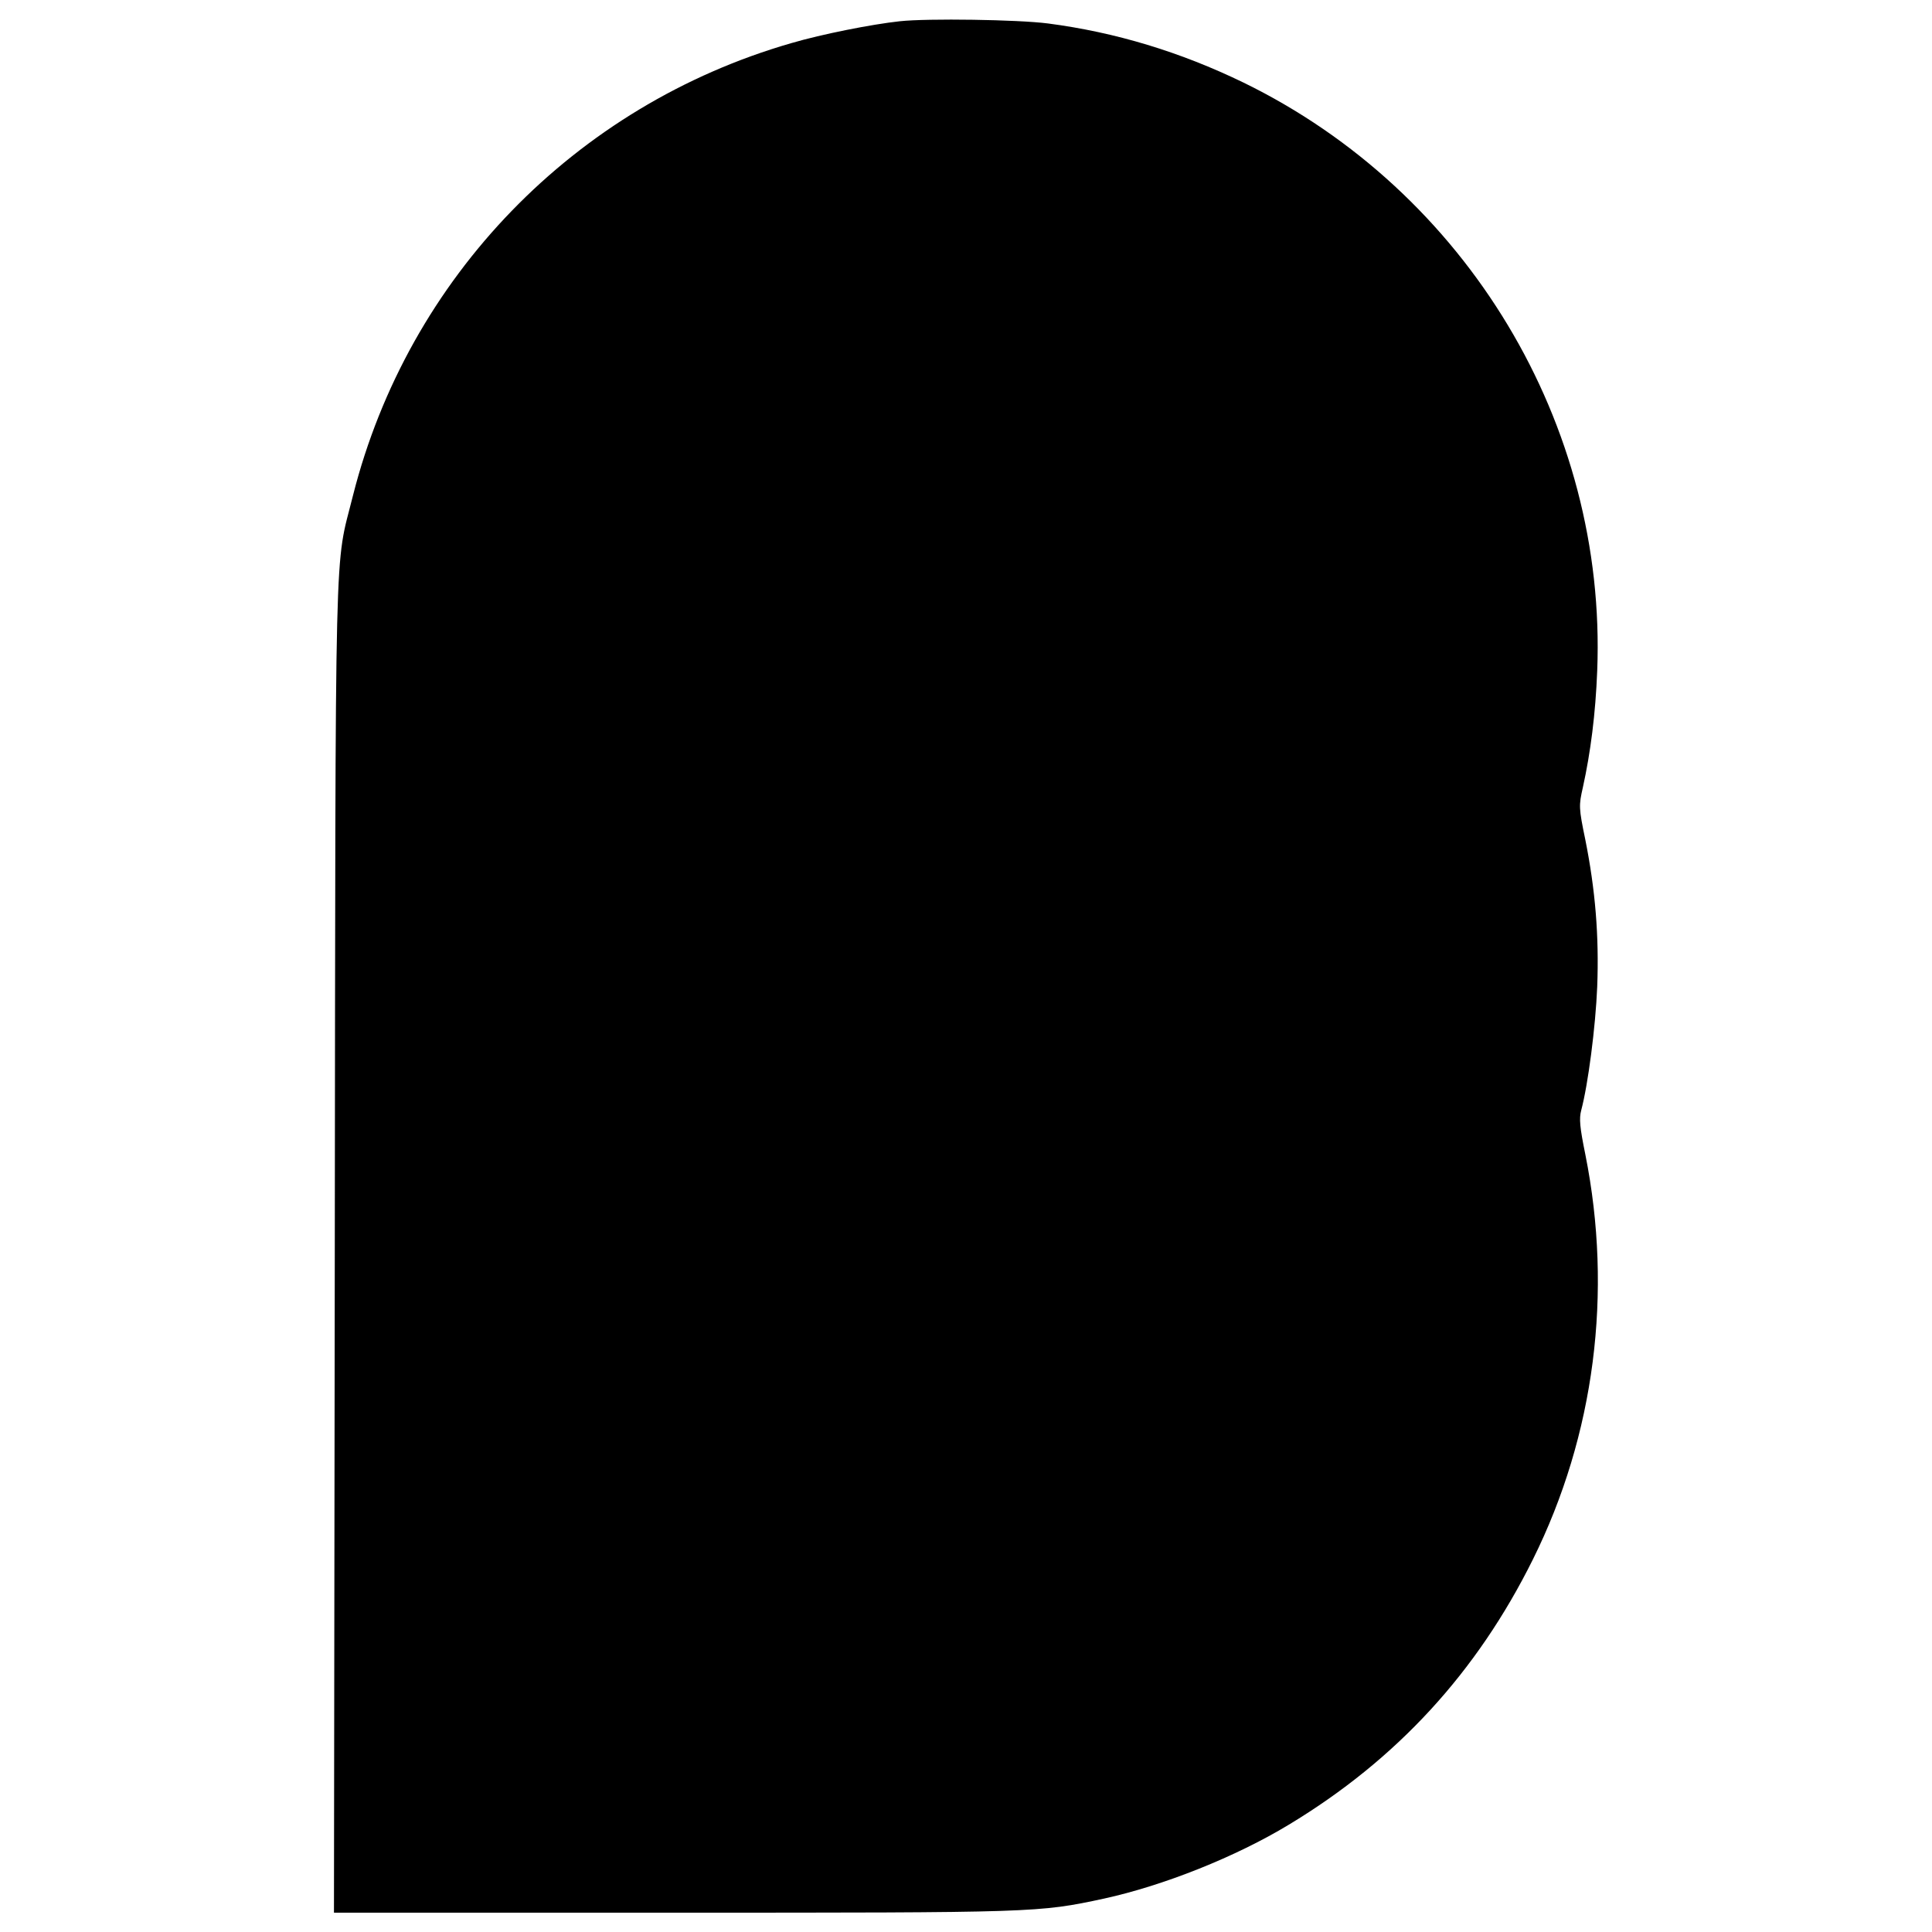 <?xml version="1.0" standalone="no"?>
<!DOCTYPE svg PUBLIC "-//W3C//DTD SVG 20010904//EN"
 "http://www.w3.org/TR/2001/REC-SVG-20010904/DTD/svg10.dtd">
<svg version="1.0" xmlns="http://www.w3.org/2000/svg"
 width="700pt" height="700pt" viewBox="0 0 700 700"
 preserveAspectRatio="xMidYMid meet">
<g transform="translate(0,700) scale(0.1,-0.1)"
fill="#000000" stroke="none">
<path d="M3260 6923 c-102 -11 -283 -47 -392 -79 -785 -226 -1389 -849 -1589
-1639 -68 -273 -63 -61 -66 -2727 l-3 -2408 1229 0 c1318 0 1323 0 1561 51
215 47 477 151 670 268 391 236 681 552 884 961 224 451 290 967 190 1467 -20
98 -23 130 -15 160 25 94 52 302 58 448 7 185 -7 352 -43 532 -24 116 -24 124
-9 190 28 127 46 267 52 423 35 893 -472 1736 -1282 2131 -229 111 -463 182
-708 214 -108 14 -436 19 -537 8z"/>
</g>
</svg>
